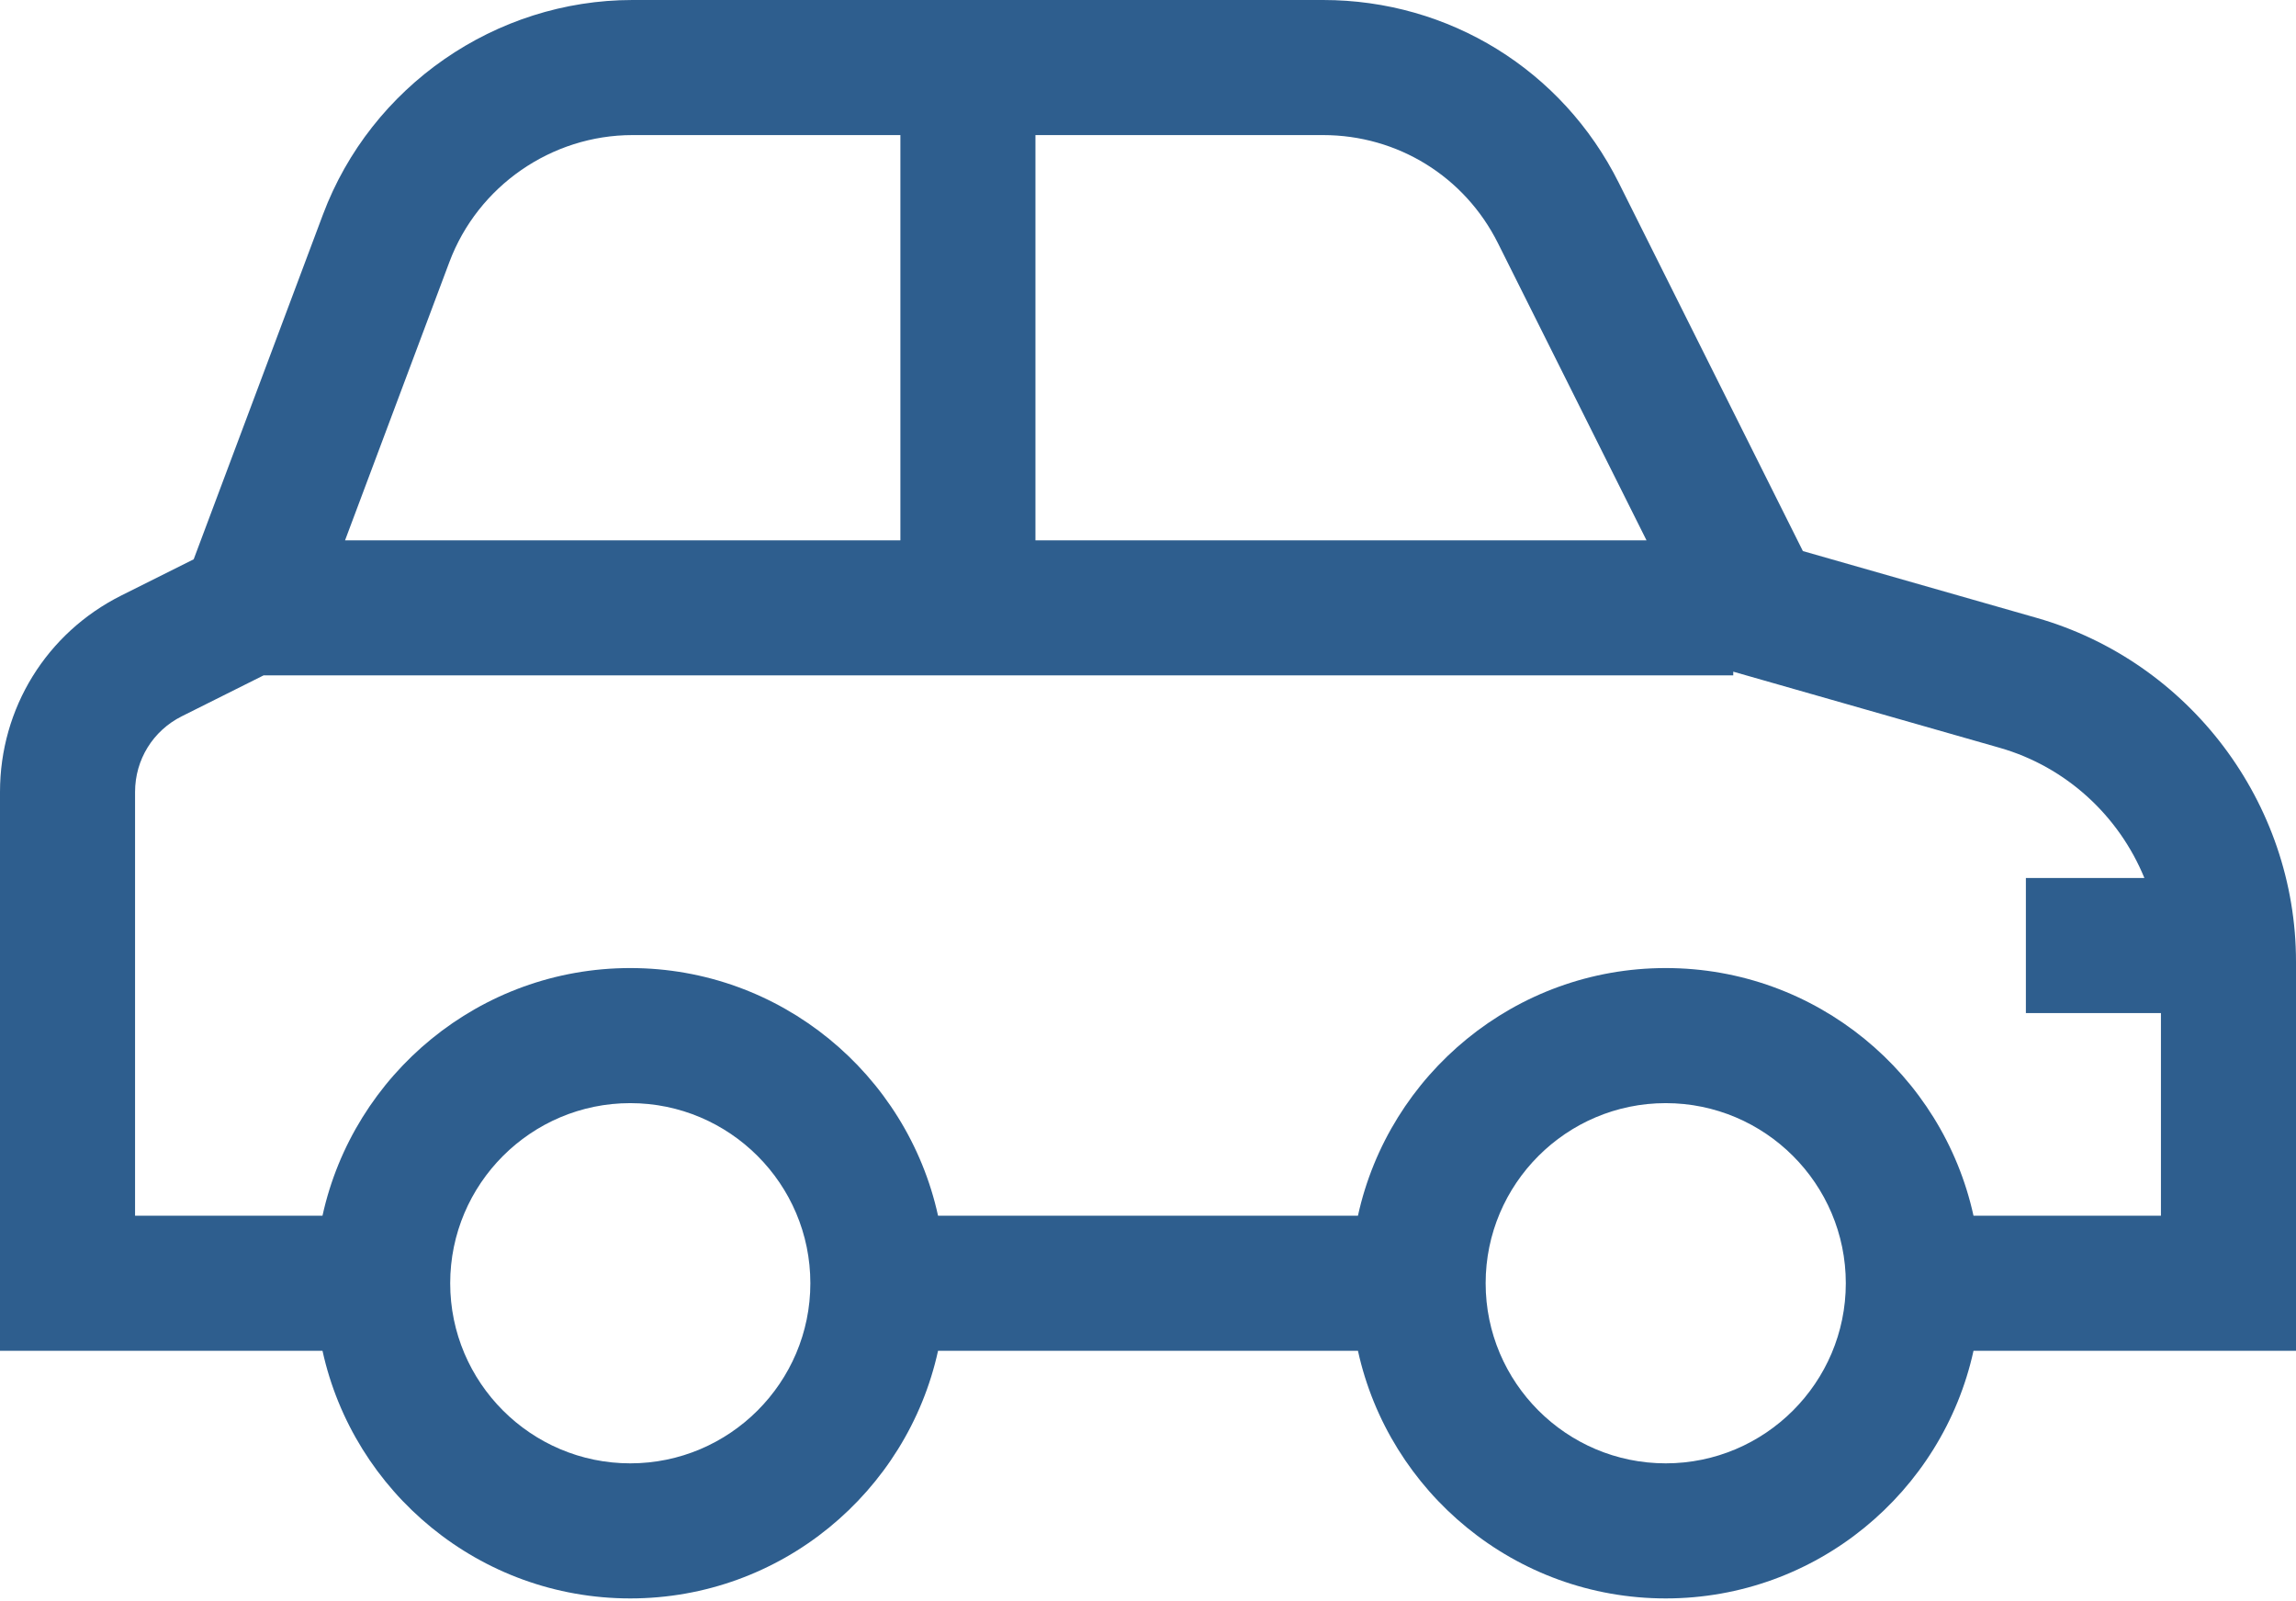 <?xml version="1.0" encoding="UTF-8" standalone="no"?>
<!DOCTYPE svg PUBLIC "-//W3C//DTD SVG 1.1//EN" "http://www.w3.org/Graphics/SVG/1.1/DTD/svg11.dtd">
<svg width="100%" height="100%" viewBox="0 0 512 357" version="1.1" xmlns="http://www.w3.org/2000/svg" xmlns:xlink="http://www.w3.org/1999/xlink" xml:space="preserve" xmlns:serif="http://www.serif.com/" style="fill-rule:evenodd;clip-rule:evenodd;stroke-linejoin:round;stroke-miterlimit:2;">
    <g transform="matrix(1,0,0,1,2.49665e-14,-77.804)">
        <path id="cotxe" d="M512,292.222C512,256.818 488.224,225.299 454.183,215.572L402.036,200.673L360.979,118.557C348.41,93.42 323.142,77.804 295.037,77.804L141.047,77.804C110.489,77.804 82.747,97.028 72.017,125.641L43.192,202.508L27.079,210.564C10.377,218.917 -0,235.707 -0,254.382L-0,378.98L71.916,378.98C78.83,410.516 106.968,434.196 140.549,434.196C174.13,434.196 202.268,410.516 209.182,378.98L302.819,378.98C309.733,410.516 337.871,434.196 371.452,434.196C405.033,434.196 433.171,410.516 440.085,378.98L512,378.98L512,292.222ZM334.04,132.027L367.163,198.275L230.902,198.275L230.902,107.922L295.037,107.922C311.66,107.922 326.606,117.158 334.04,132.027ZM100.217,136.216C106.563,119.293 122.972,107.922 141.047,107.922L200.784,107.922L200.784,198.275L76.946,198.275L100.217,136.216ZM140.549,404.078C118.407,404.078 100.392,386.064 100.392,363.922C100.392,341.779 118.407,323.765 140.549,323.765C162.692,323.765 180.706,341.779 180.706,363.922C180.706,386.064 162.692,404.078 140.549,404.078ZM371.451,404.078C349.308,404.078 331.294,386.064 331.294,363.922C331.294,341.779 349.308,323.765 371.451,323.765C393.593,323.765 411.608,341.779 411.608,363.922C411.608,386.064 393.593,404.078 371.451,404.078ZM440.084,348.863C433.17,317.328 405.032,293.647 371.451,293.647C337.87,293.647 309.732,317.328 302.818,348.863L209.181,348.863C202.267,317.328 174.129,293.647 140.548,293.647C106.967,293.647 78.829,317.328 71.915,348.863L30.118,348.863L30.118,254.382C30.118,247.188 34.114,240.72 40.549,237.503L58.771,228.393L386.51,228.393L386.51,227.562L445.909,244.532C460.812,248.791 472.544,259.767 478.194,273.57L451.765,273.57L451.765,303.687L481.882,303.687L481.882,348.864L440.084,348.864L440.084,348.863Z" style="fill:rgb(46,94,142);fill-rule:nonzero;"/>
    </g>
</svg>
